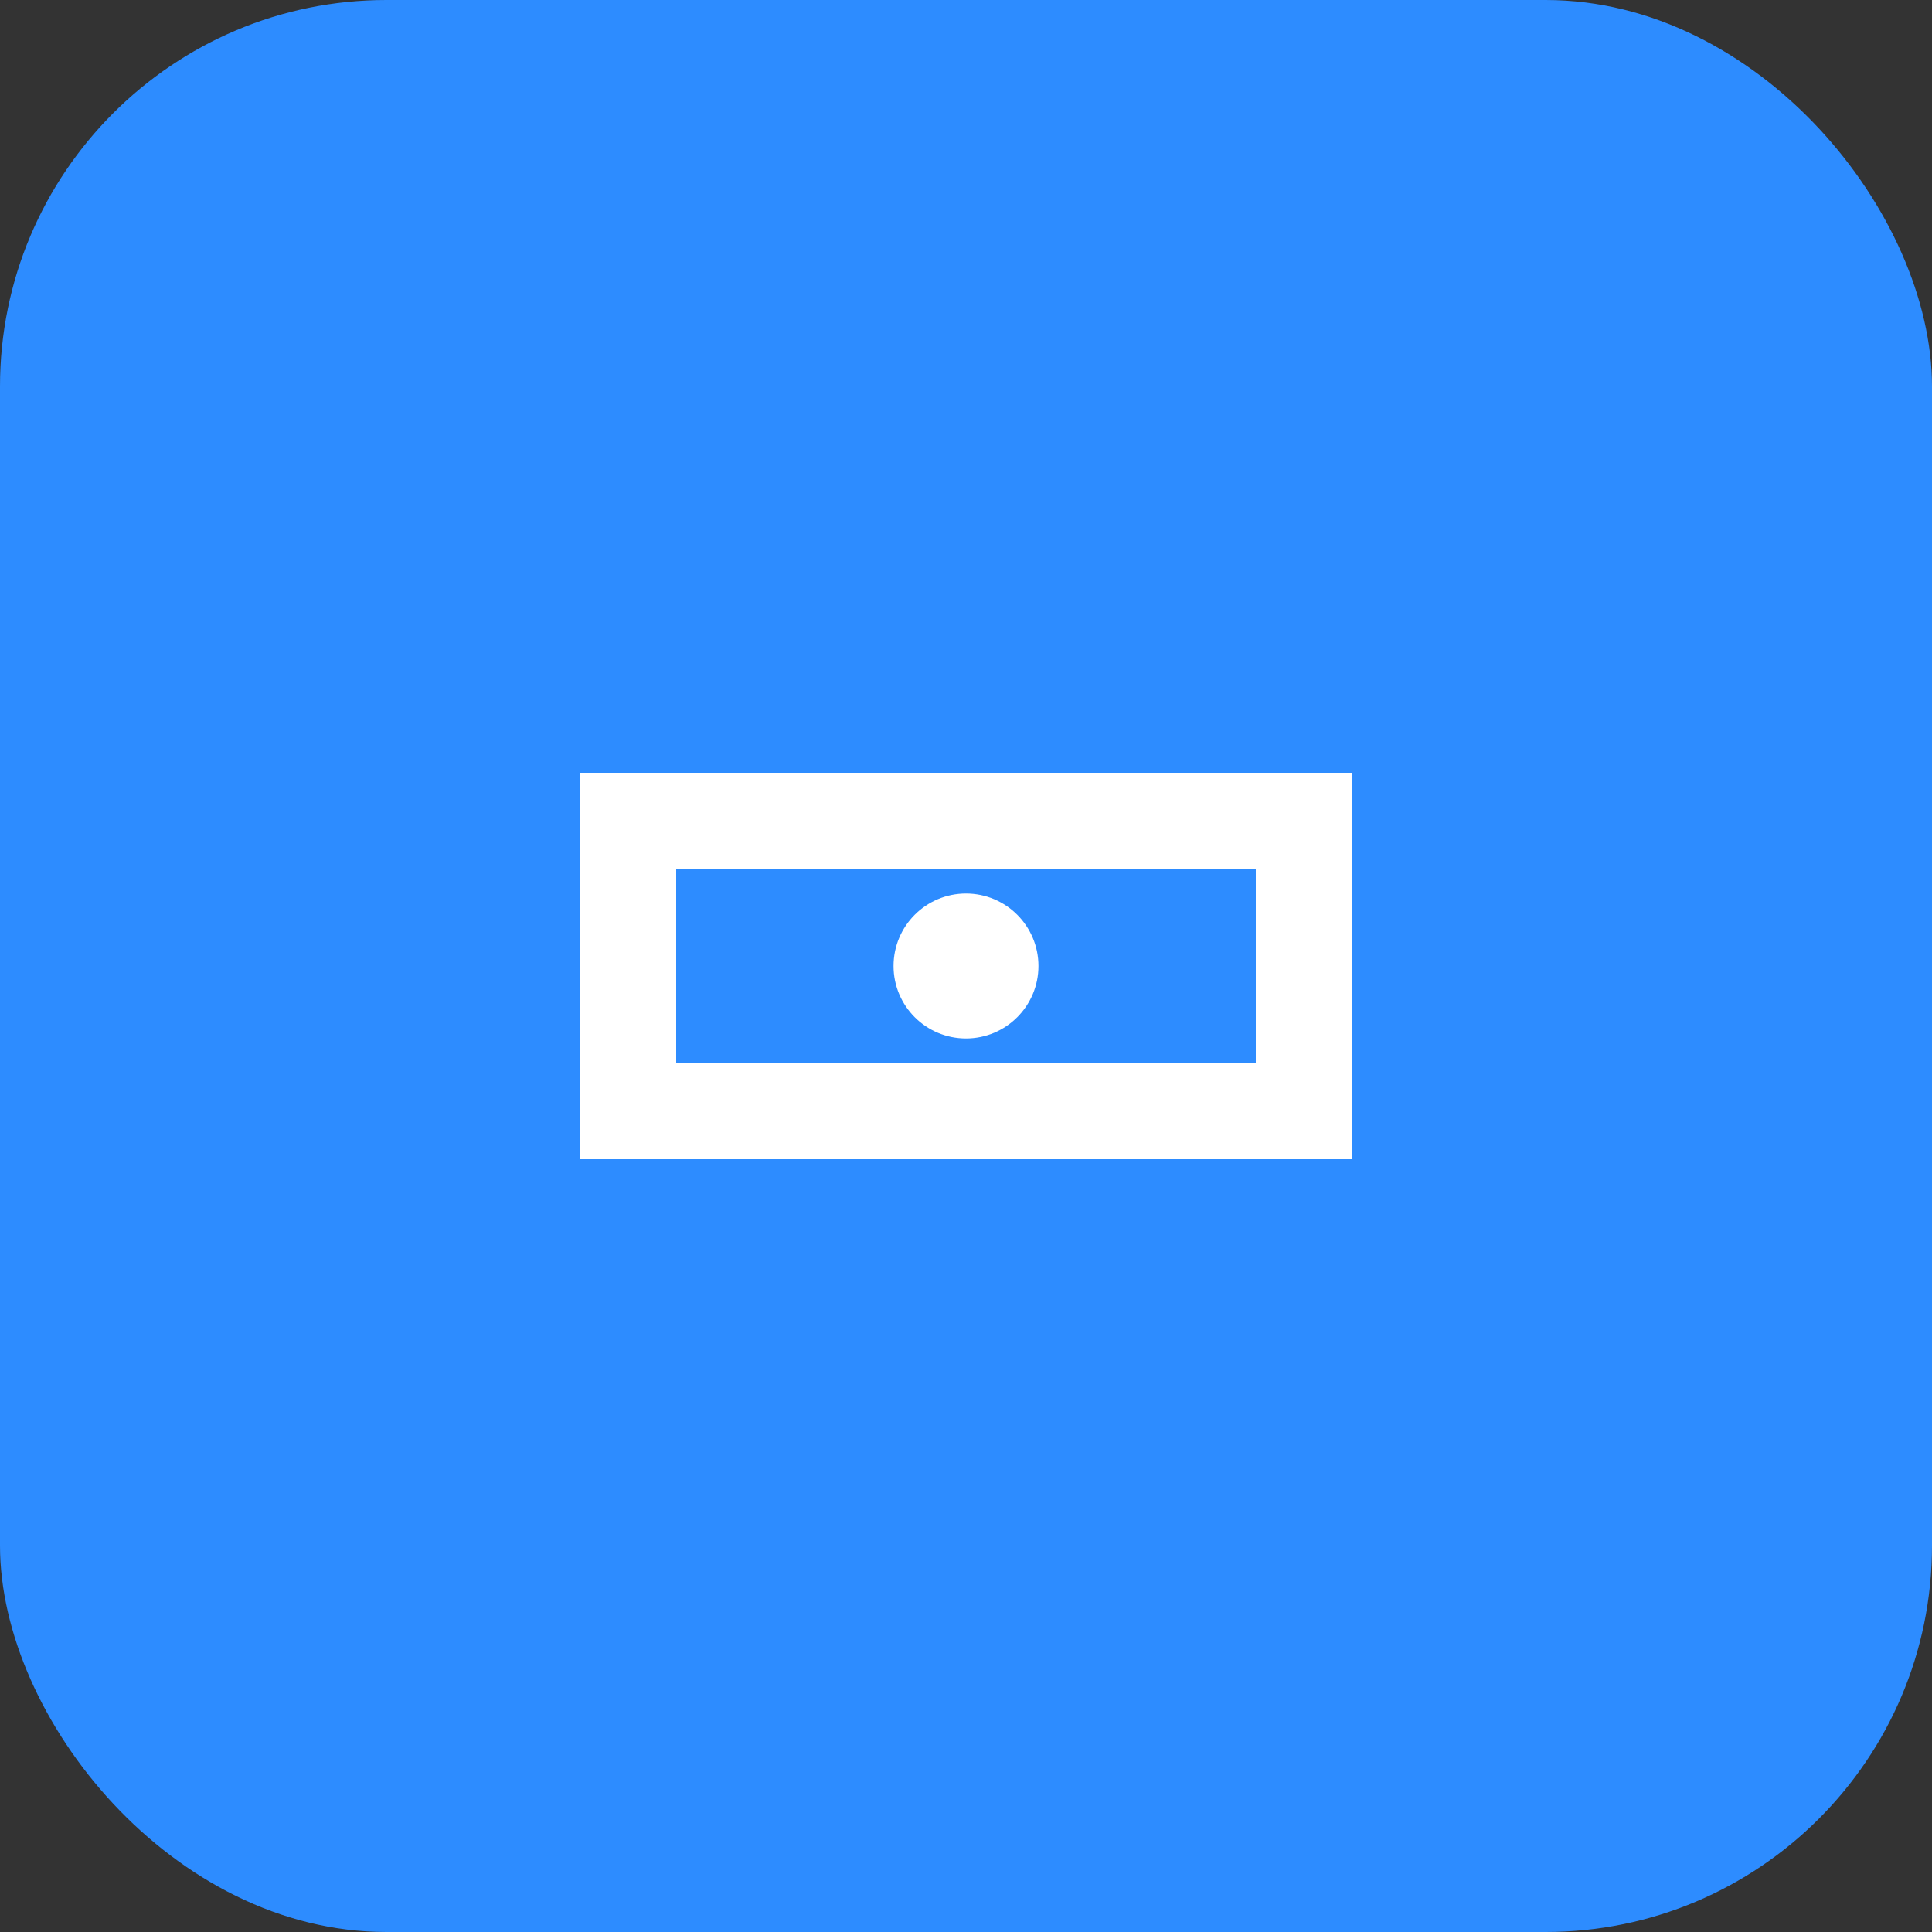 <svg width="40" height="40" viewBox="0 0 40 40" fill="none" xmlns="http://www.w3.org/2000/svg">
  <rect x="0" y="0" width="40" height="40" fill="#333333" stroke="none"/>
  <rect width="40" height="40" rx="8" fill="#2D8CFF"/>
  <g fill="white">
    <path d="M12 16h10v2H14v4h8v2H12v-8z"/>
    <path d="M28 16v8h-6v-2h4v-4h-4v-2h6z"/>
    <circle cx="20" cy="20" r="1.5"/>
  </g>
</svg>
